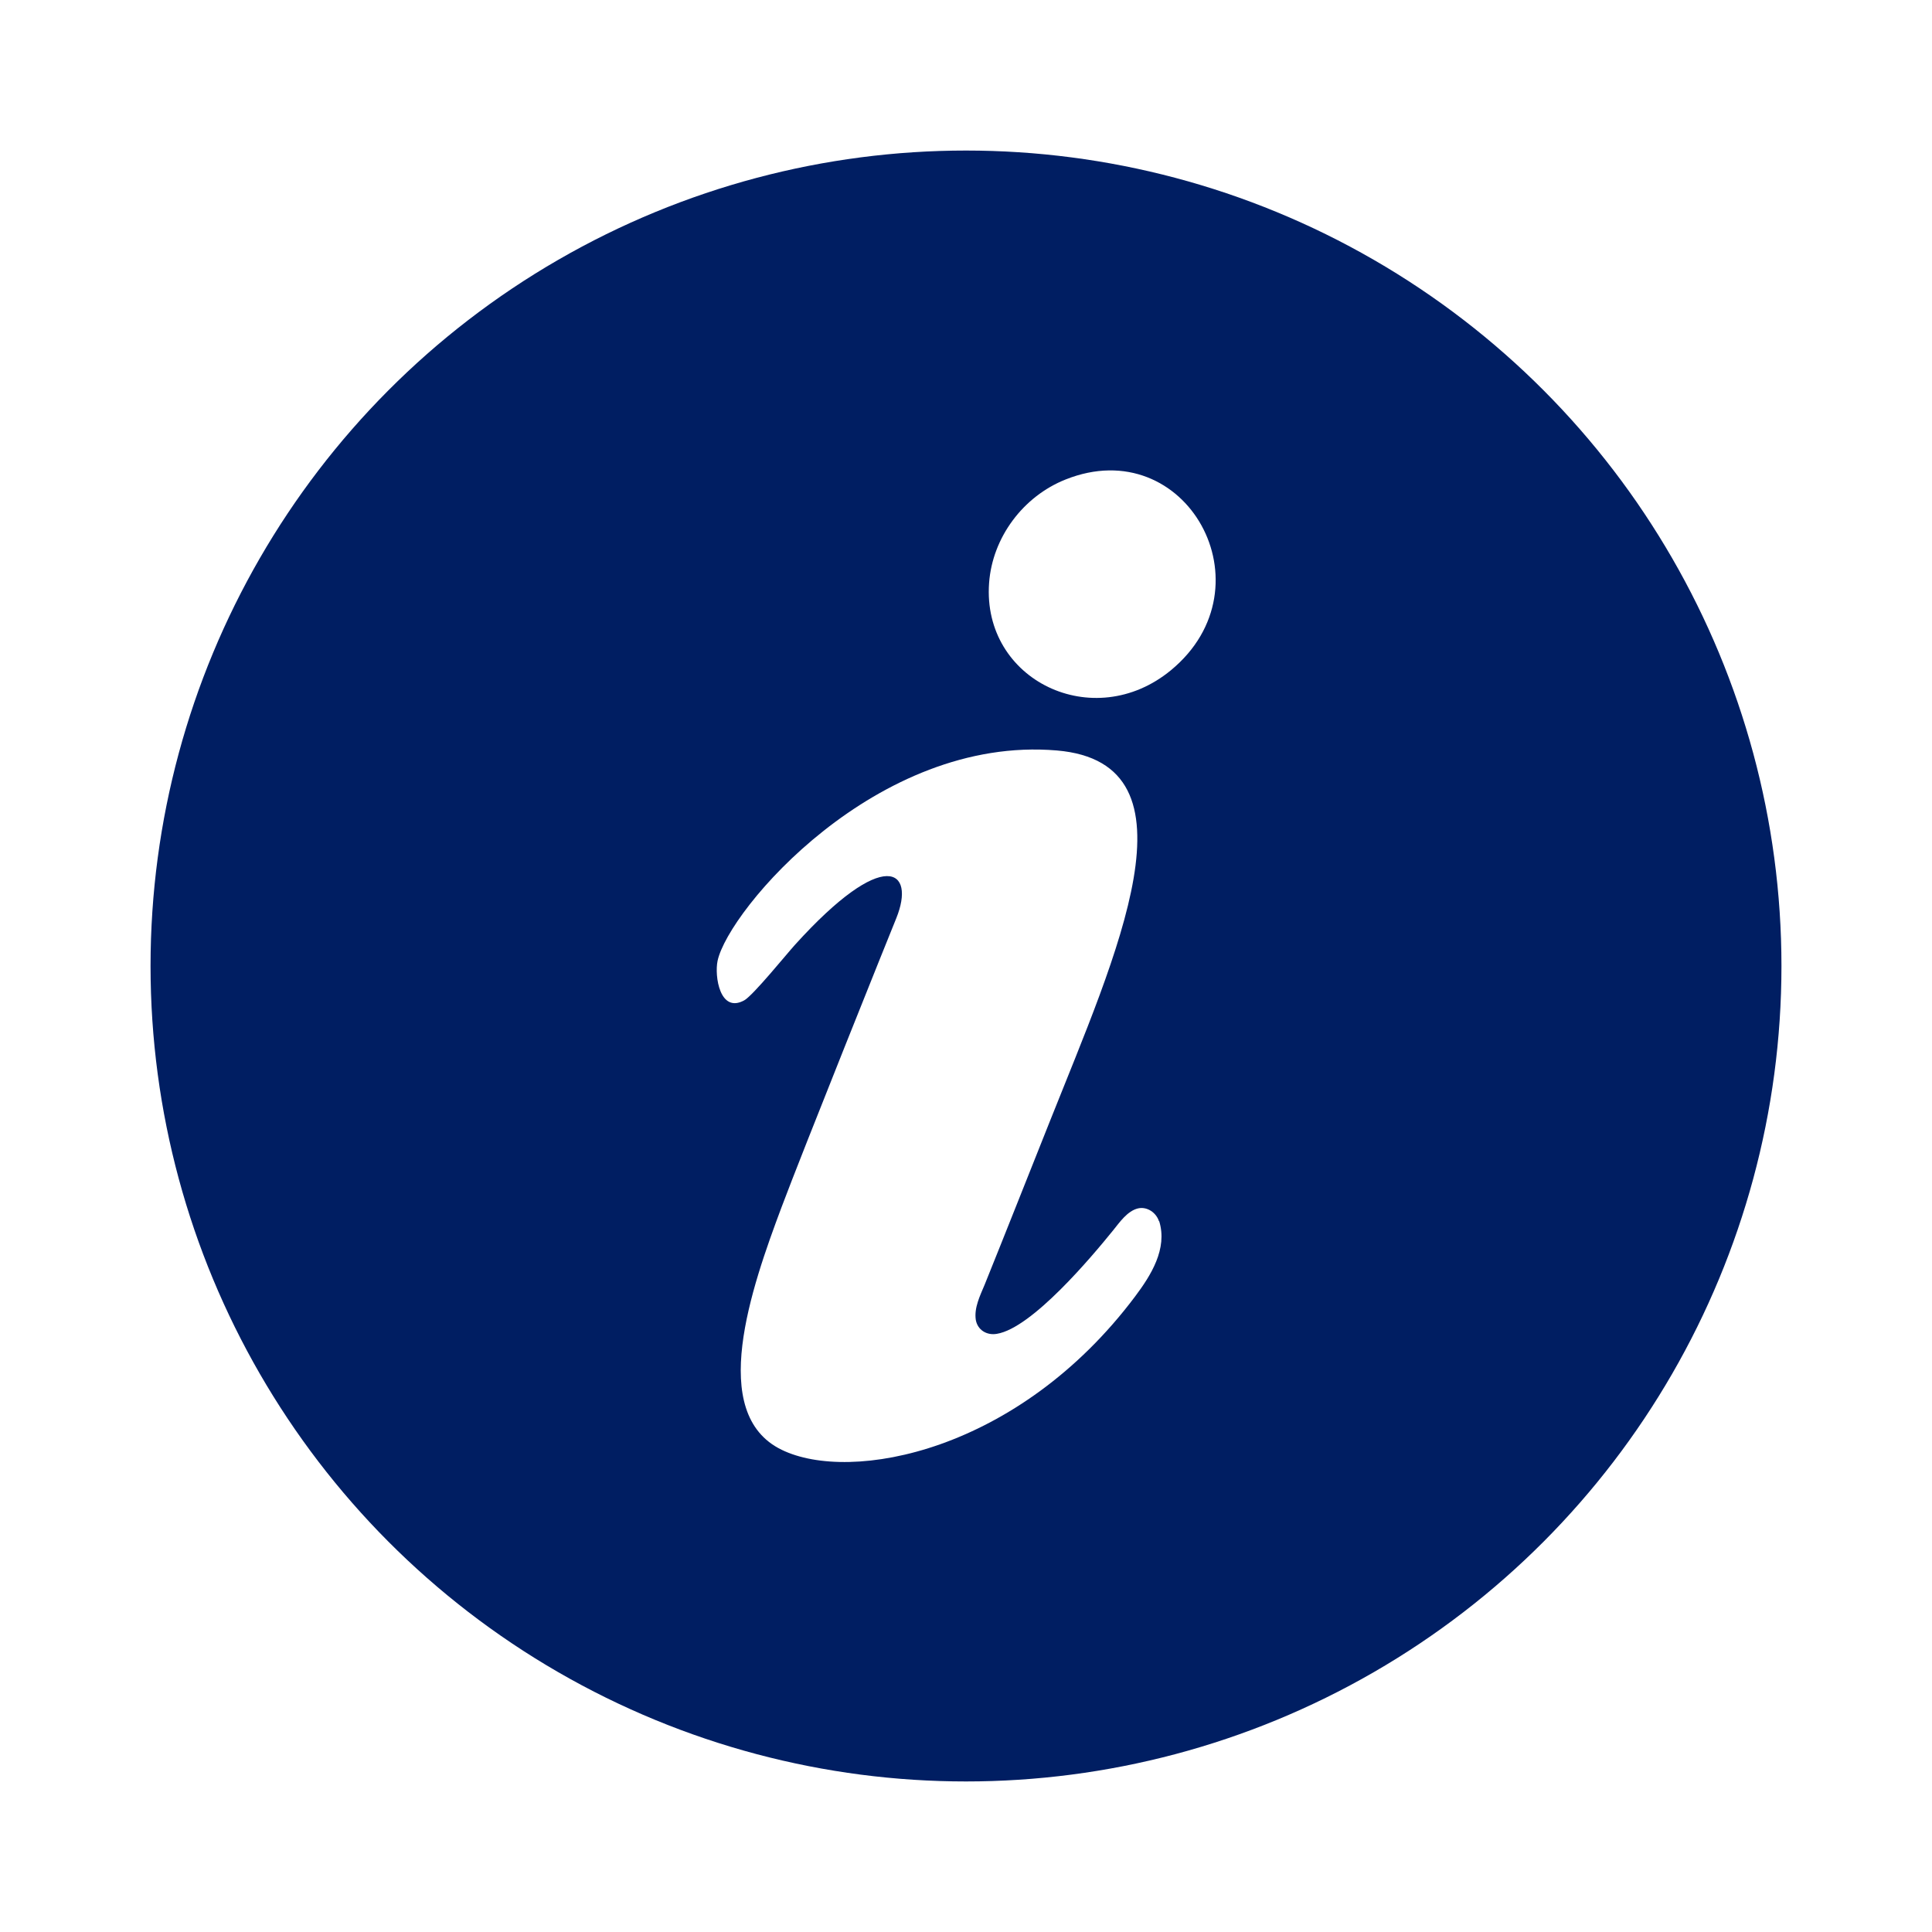 <?xml version="1.0" encoding="UTF-8"?><svg id="_Ńëîé_1" xmlns="http://www.w3.org/2000/svg" viewBox="0 0 77 77"><defs><style>.cls-1,.cls-2{fill:#fff;}.cls-2{fill-rule:evenodd;}.cls-3{fill:#001e62;}</style></defs><rect class="cls-1" width="77" height="77"/><g><circle class="cls-3" cx="38.5" cy="38.5" r="32.5"/><g><path class="cls-2" d="M42.47,19.11c-1.69,.67-2.92,2.31-3.05,4.13-.28,3.87,4.16,6.02,7.25,3.47,4.03-3.33,.61-9.52-4.2-7.6Z"/><path class="cls-1" d="M46.19,48.67c-.11-.34-.47-.59-.83-.51-.43,.1-.74,.56-1,.88-.85,1.05-3.23,3.89-4.63,4.12-.4,.07-.77-.15-.84-.56-.07-.48,.17-.96,.35-1.39,.88-2.18,1.74-4.36,2.61-6.54,2.62-6.59,6.17-14.26,.27-14.76-7.19-.61-13.08,6.35-13.52,8.38-.13,.61,.09,2.11,1.06,1.58,.35-.19,1.71-1.87,2.02-2.21,3.57-3.95,4.83-3.01,4.04-1.06-.23,.56-3.75,9.32-4.57,11.51-1.21,3.23-2.96,8.23,0,9.67,2.76,1.35,9.44,.09,14.09-6.11,.63-.84,1.3-1.9,.96-3Z"/></g></g></svg>